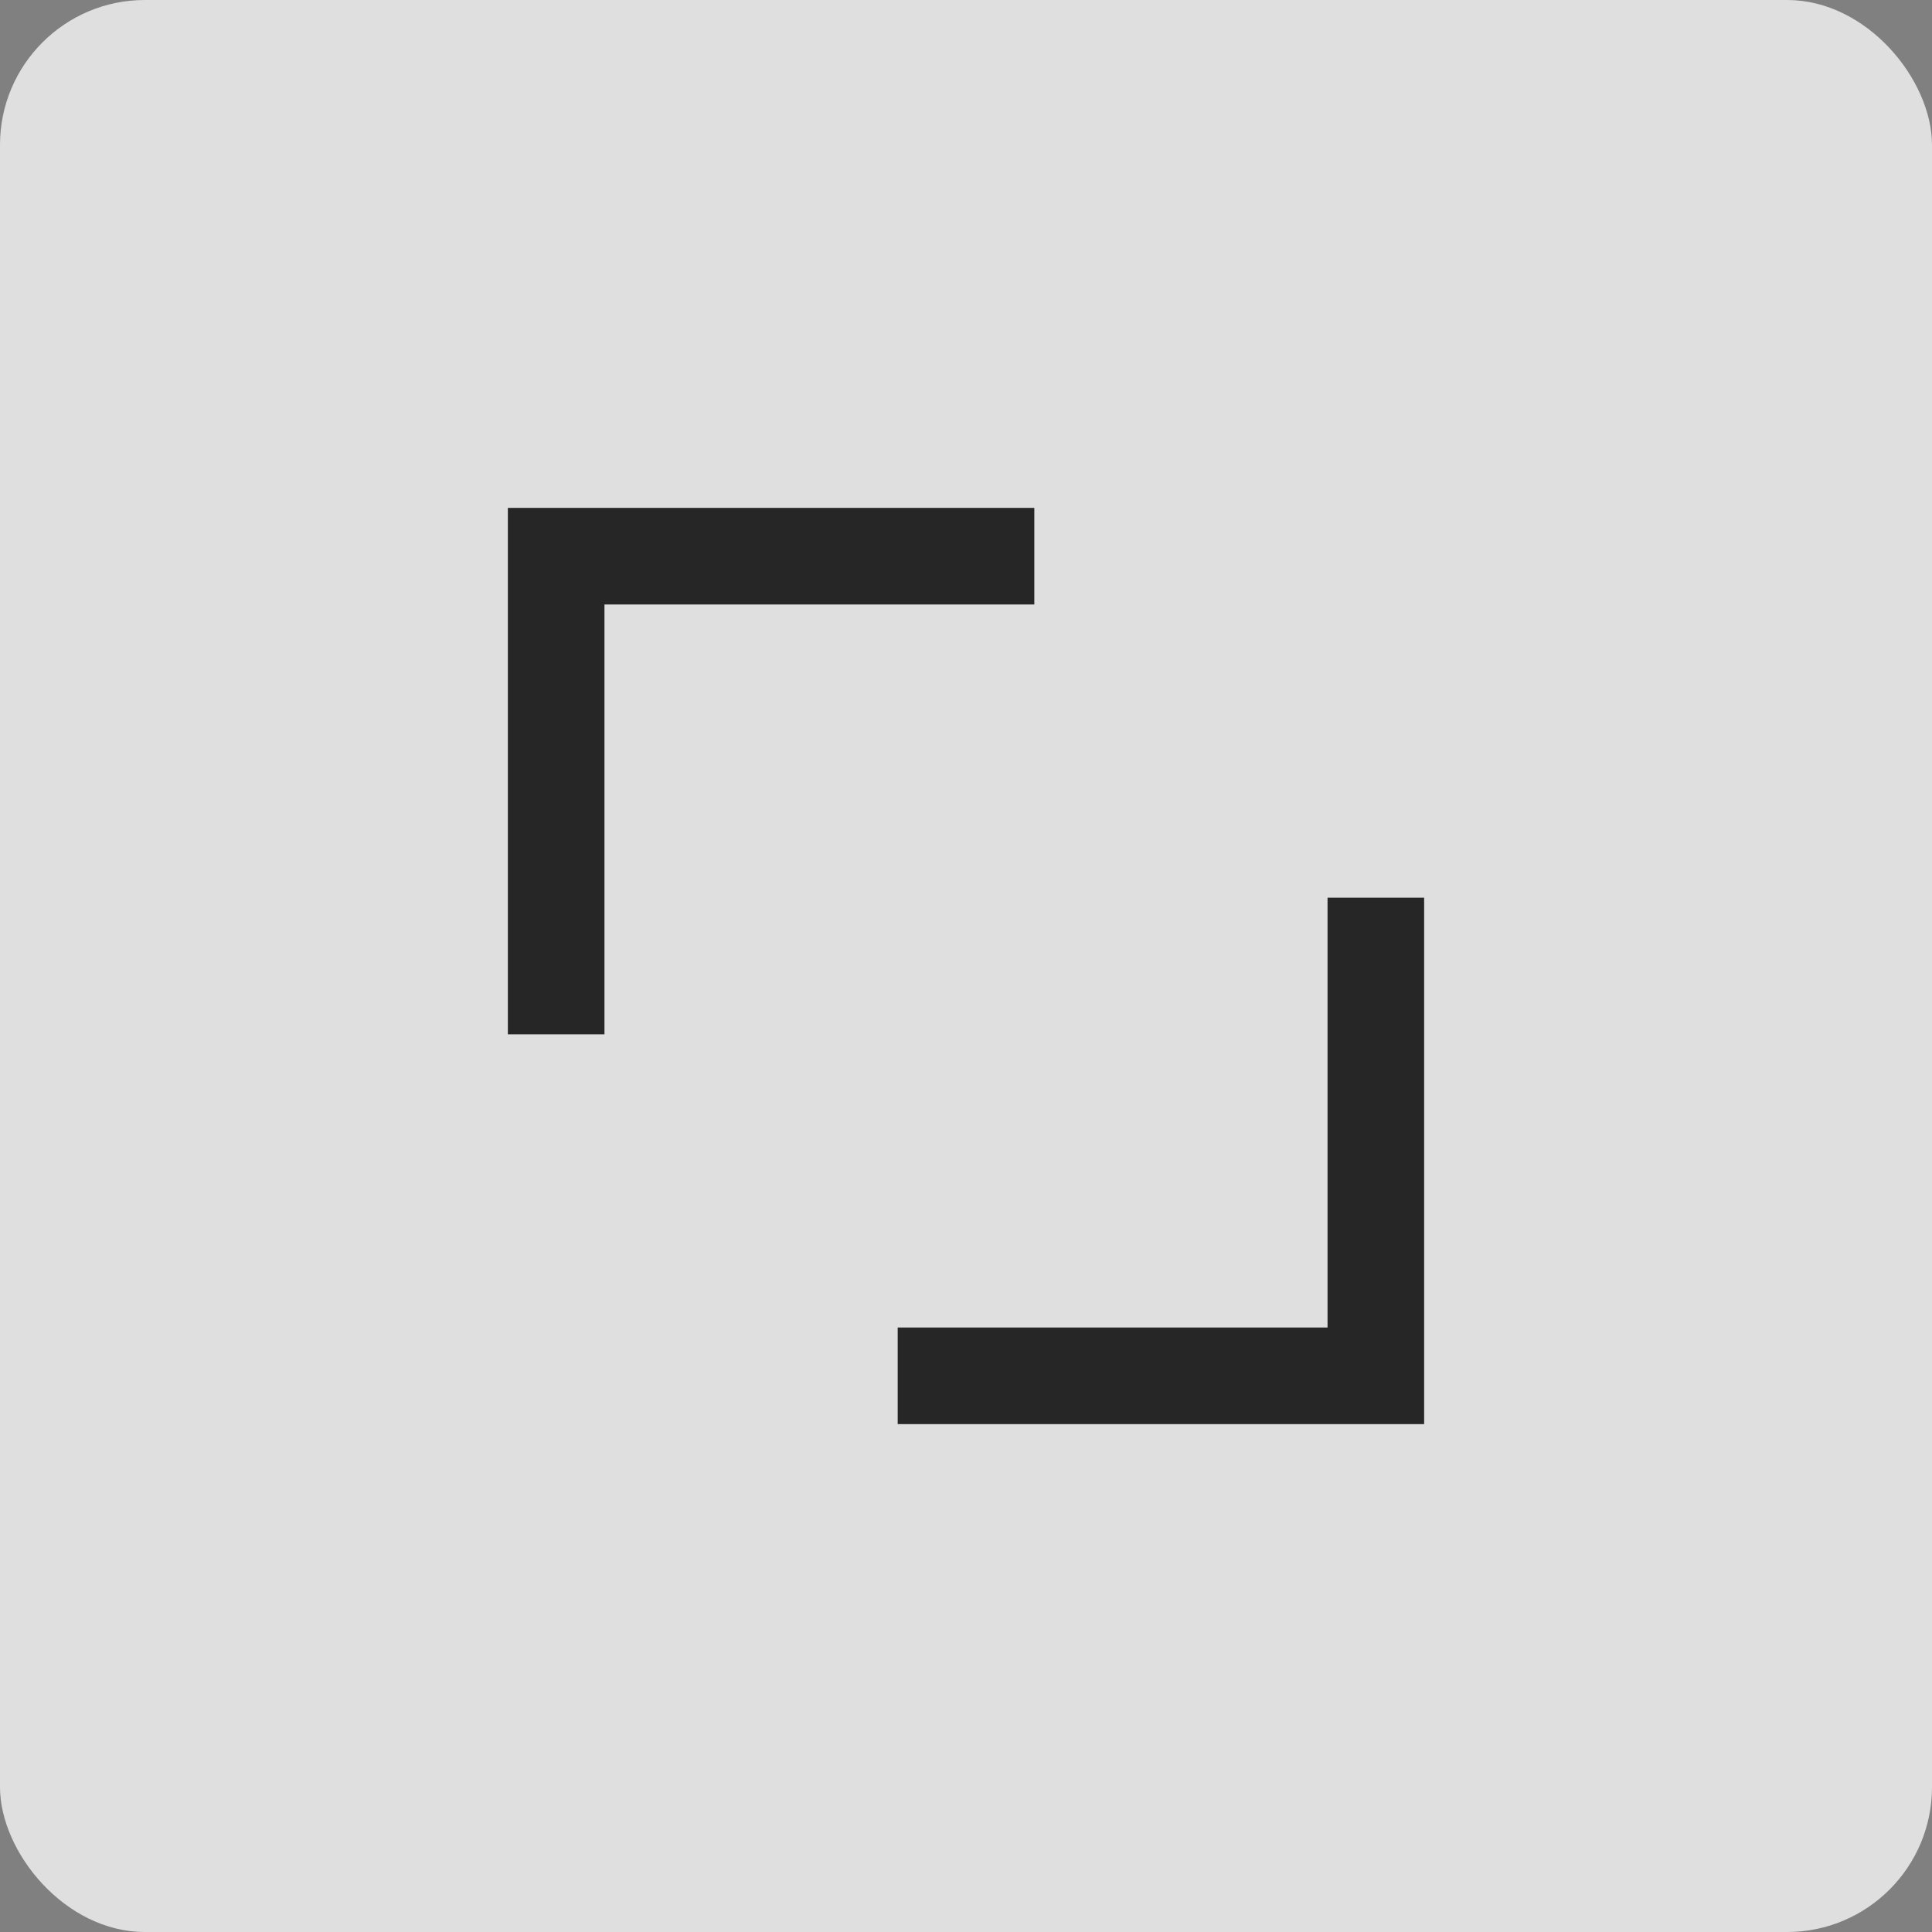 <?xml version="1.0" encoding="UTF-8"?>
<svg width="40px" height="40px" viewBox="0 0 40 40" version="1.1" xmlns="http://www.w3.org/2000/svg" xmlns:xlink="http://www.w3.org/1999/xlink">
    <rect x="0" y="0" width="40" height="40" fill="#808080" stroke="none"/>
    <title>Group 6</title>
    <g id="03-Layout-XS" stroke="none" stroke-width="1" fill="none" fill-rule="evenodd">
        <g id="08.1-XS-Mobile-Designanpassungen" transform="translate(-319, -211)">
            <g id="Group-6" transform="translate(319, 211)">
                <rect id="Rectangle-Copy-2" fill-opacity="0.75" fill="#FFFFFF" x="0" y="0" width="40" height="40" rx="3"></rect>
                <g id="Group-4" transform="translate(20, 20) rotate(-315) translate(-20, -20)translate(4, 12)" stroke="#262626" stroke-width="2">
                    <g id="Icon/Chevron/16px-Copy-6" transform="translate(7.5, 8) rotate(-180) translate(-7.5, -8)translate(4, 1)">
                        <polyline id="Path" points="1.71574348e-15 14 7 7 1.71574348e-15 1.77635684e-15"></polyline>
                    </g>
                    <g id="Icon/Chevron/16px-Copy-7" transform="translate(24.5, 8) rotate(-360) translate(-24.5, -8)translate(21, 1)">
                        <polyline id="Path" points="2.4492936e-16 14 7 7 2.4492936e-16 8.8817842e-16"></polyline>
                    </g>
                </g>
            </g>
        </g>
    </g>
</svg>